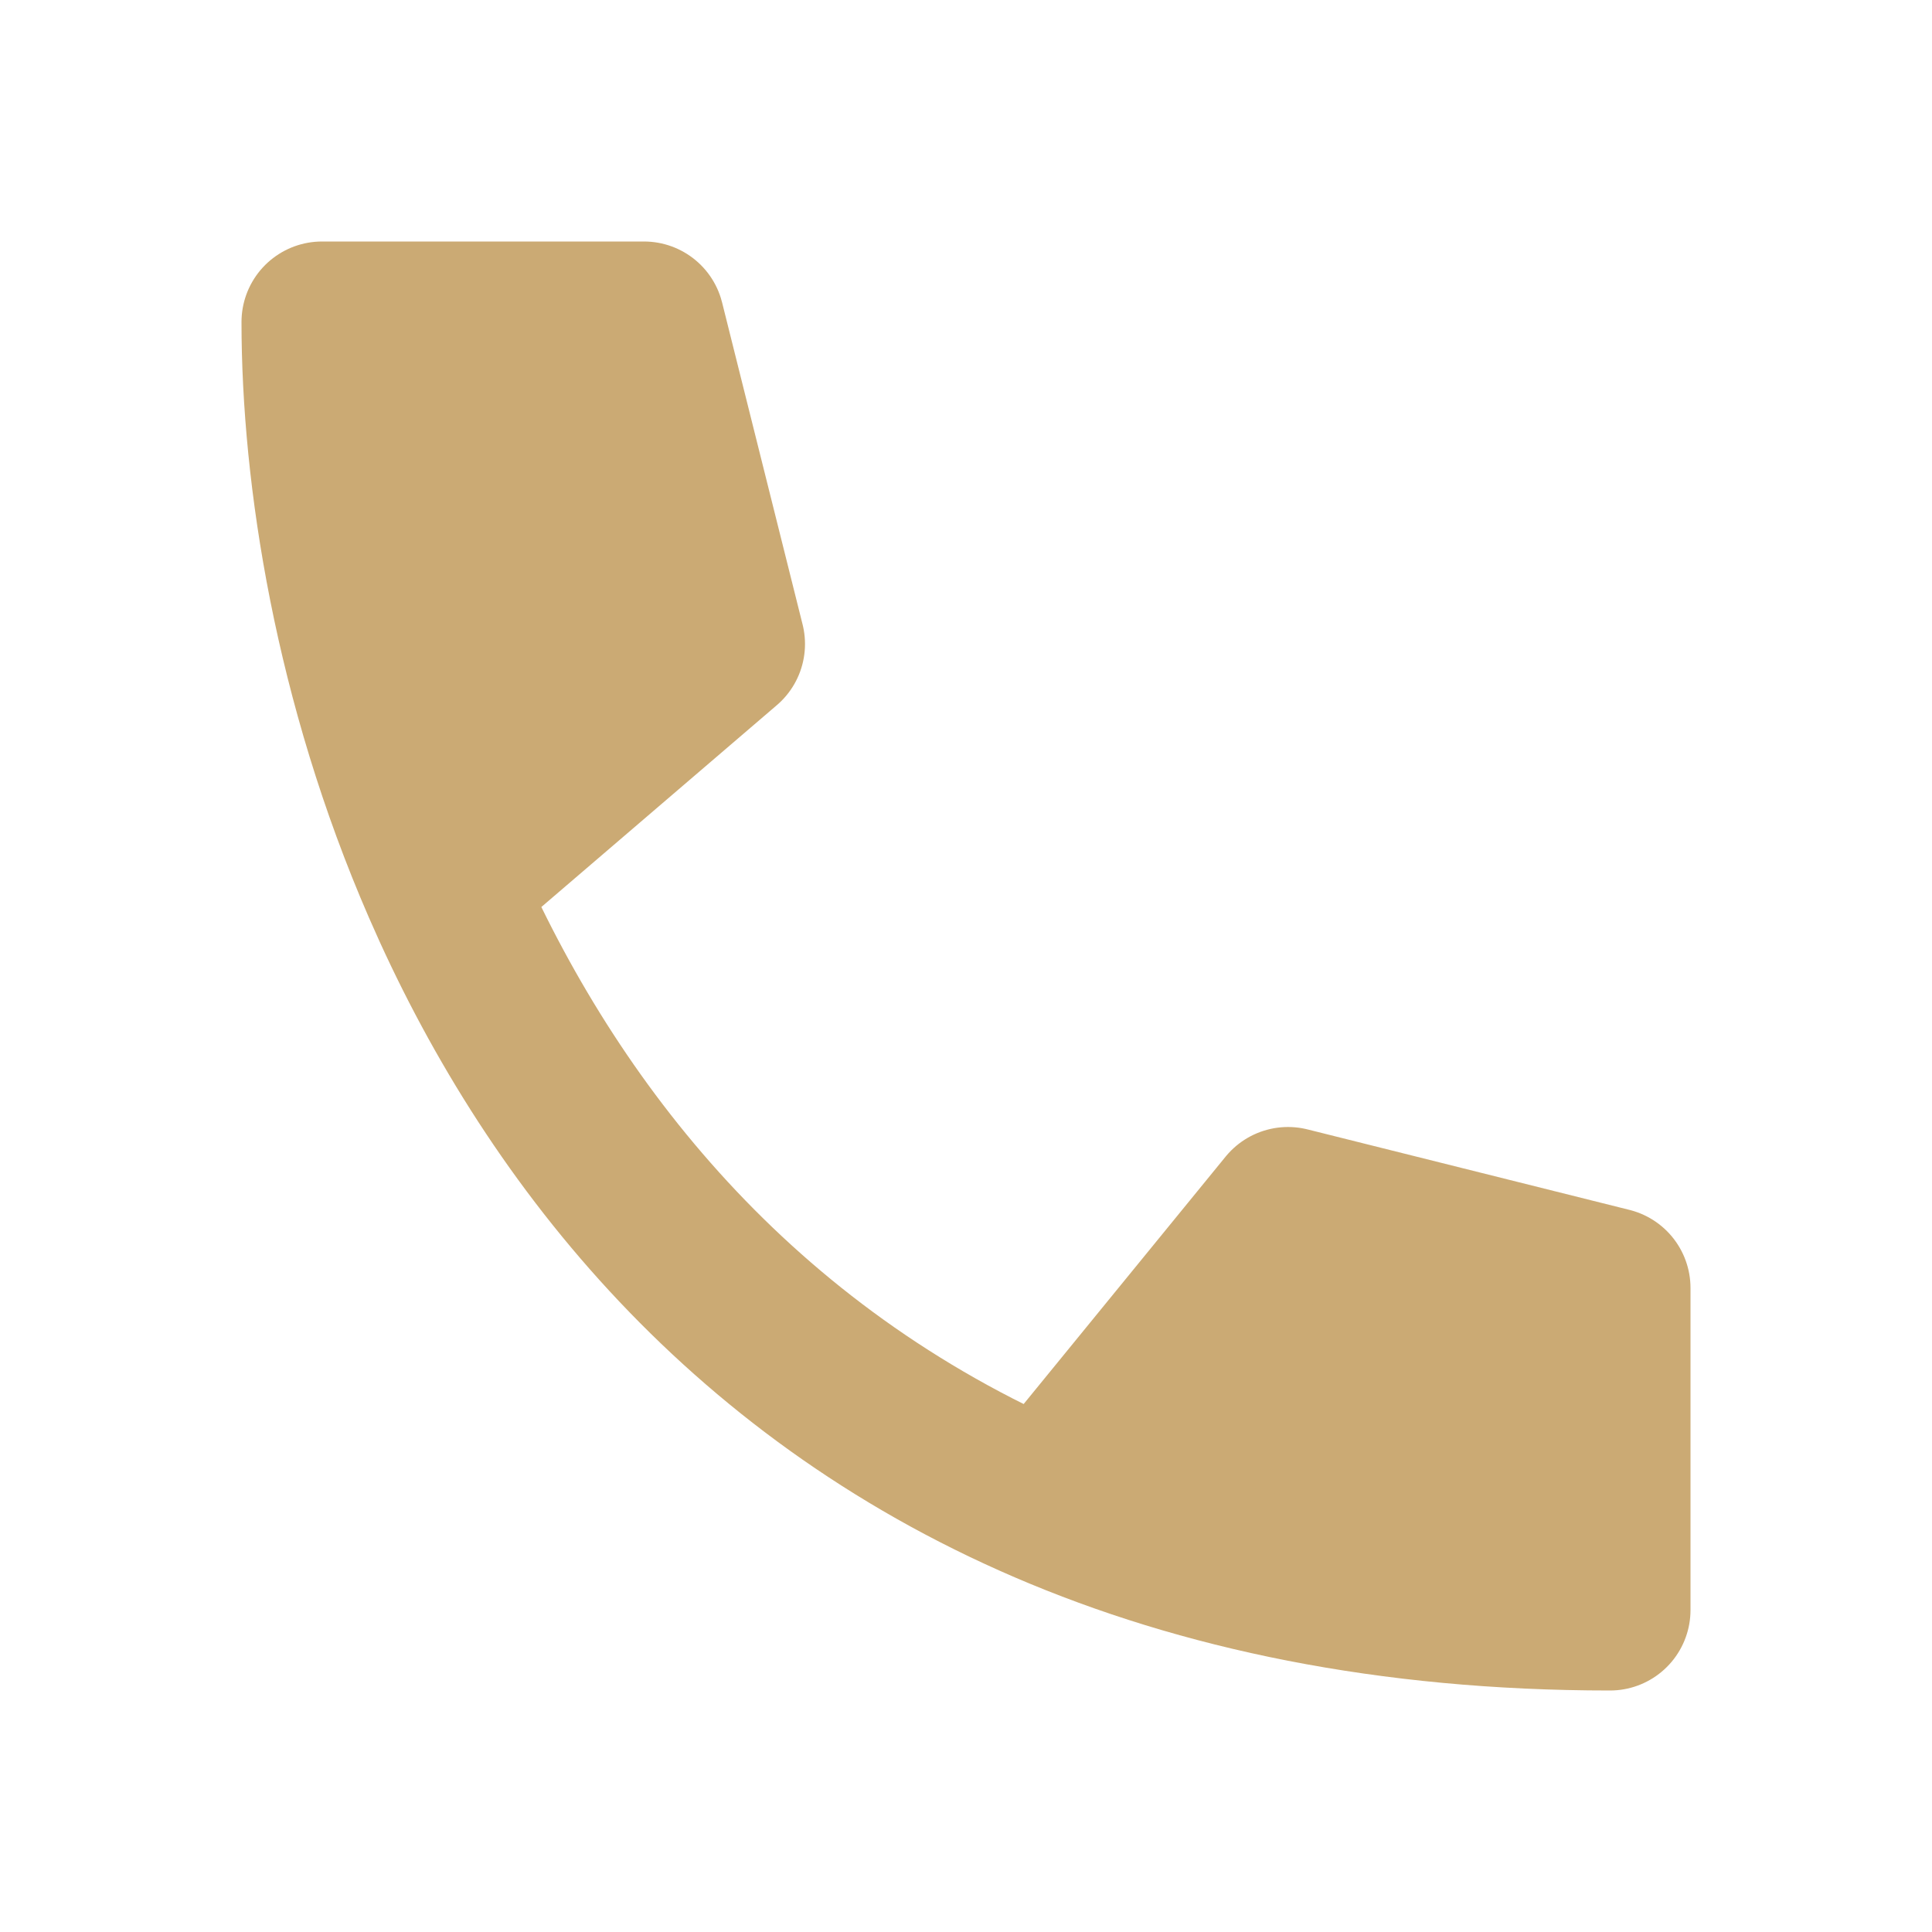 <svg width="24" height="24" viewBox="0 0 24 24" fill="none" xmlns="http://www.w3.org/2000/svg">
<path d="M20 16V20C17.242 20 14.93 19.505 13 18.675C9.159 17.023 6.824 14.045 5.5 11C4.4 8.472 4 5.898 4 4H8L9 8L5.5 11C6.824 14.045 9.159 17.023 13 18.675L16 15L20 16Z" fill="#CBAA74"/>
<path d="M13 18.675C14.93 19.505 17.242 20 20 20V16L16 15L13 18.675ZM13 18.675C9.159 17.023 6.824 14.045 5.5 11M5.5 11C4.4 8.472 4 5.898 4 4H8L9 8L5.5 11Z" stroke="#CBAA74" stroke-width="2" stroke-linecap="round" stroke-linejoin="round"/>
</svg>
